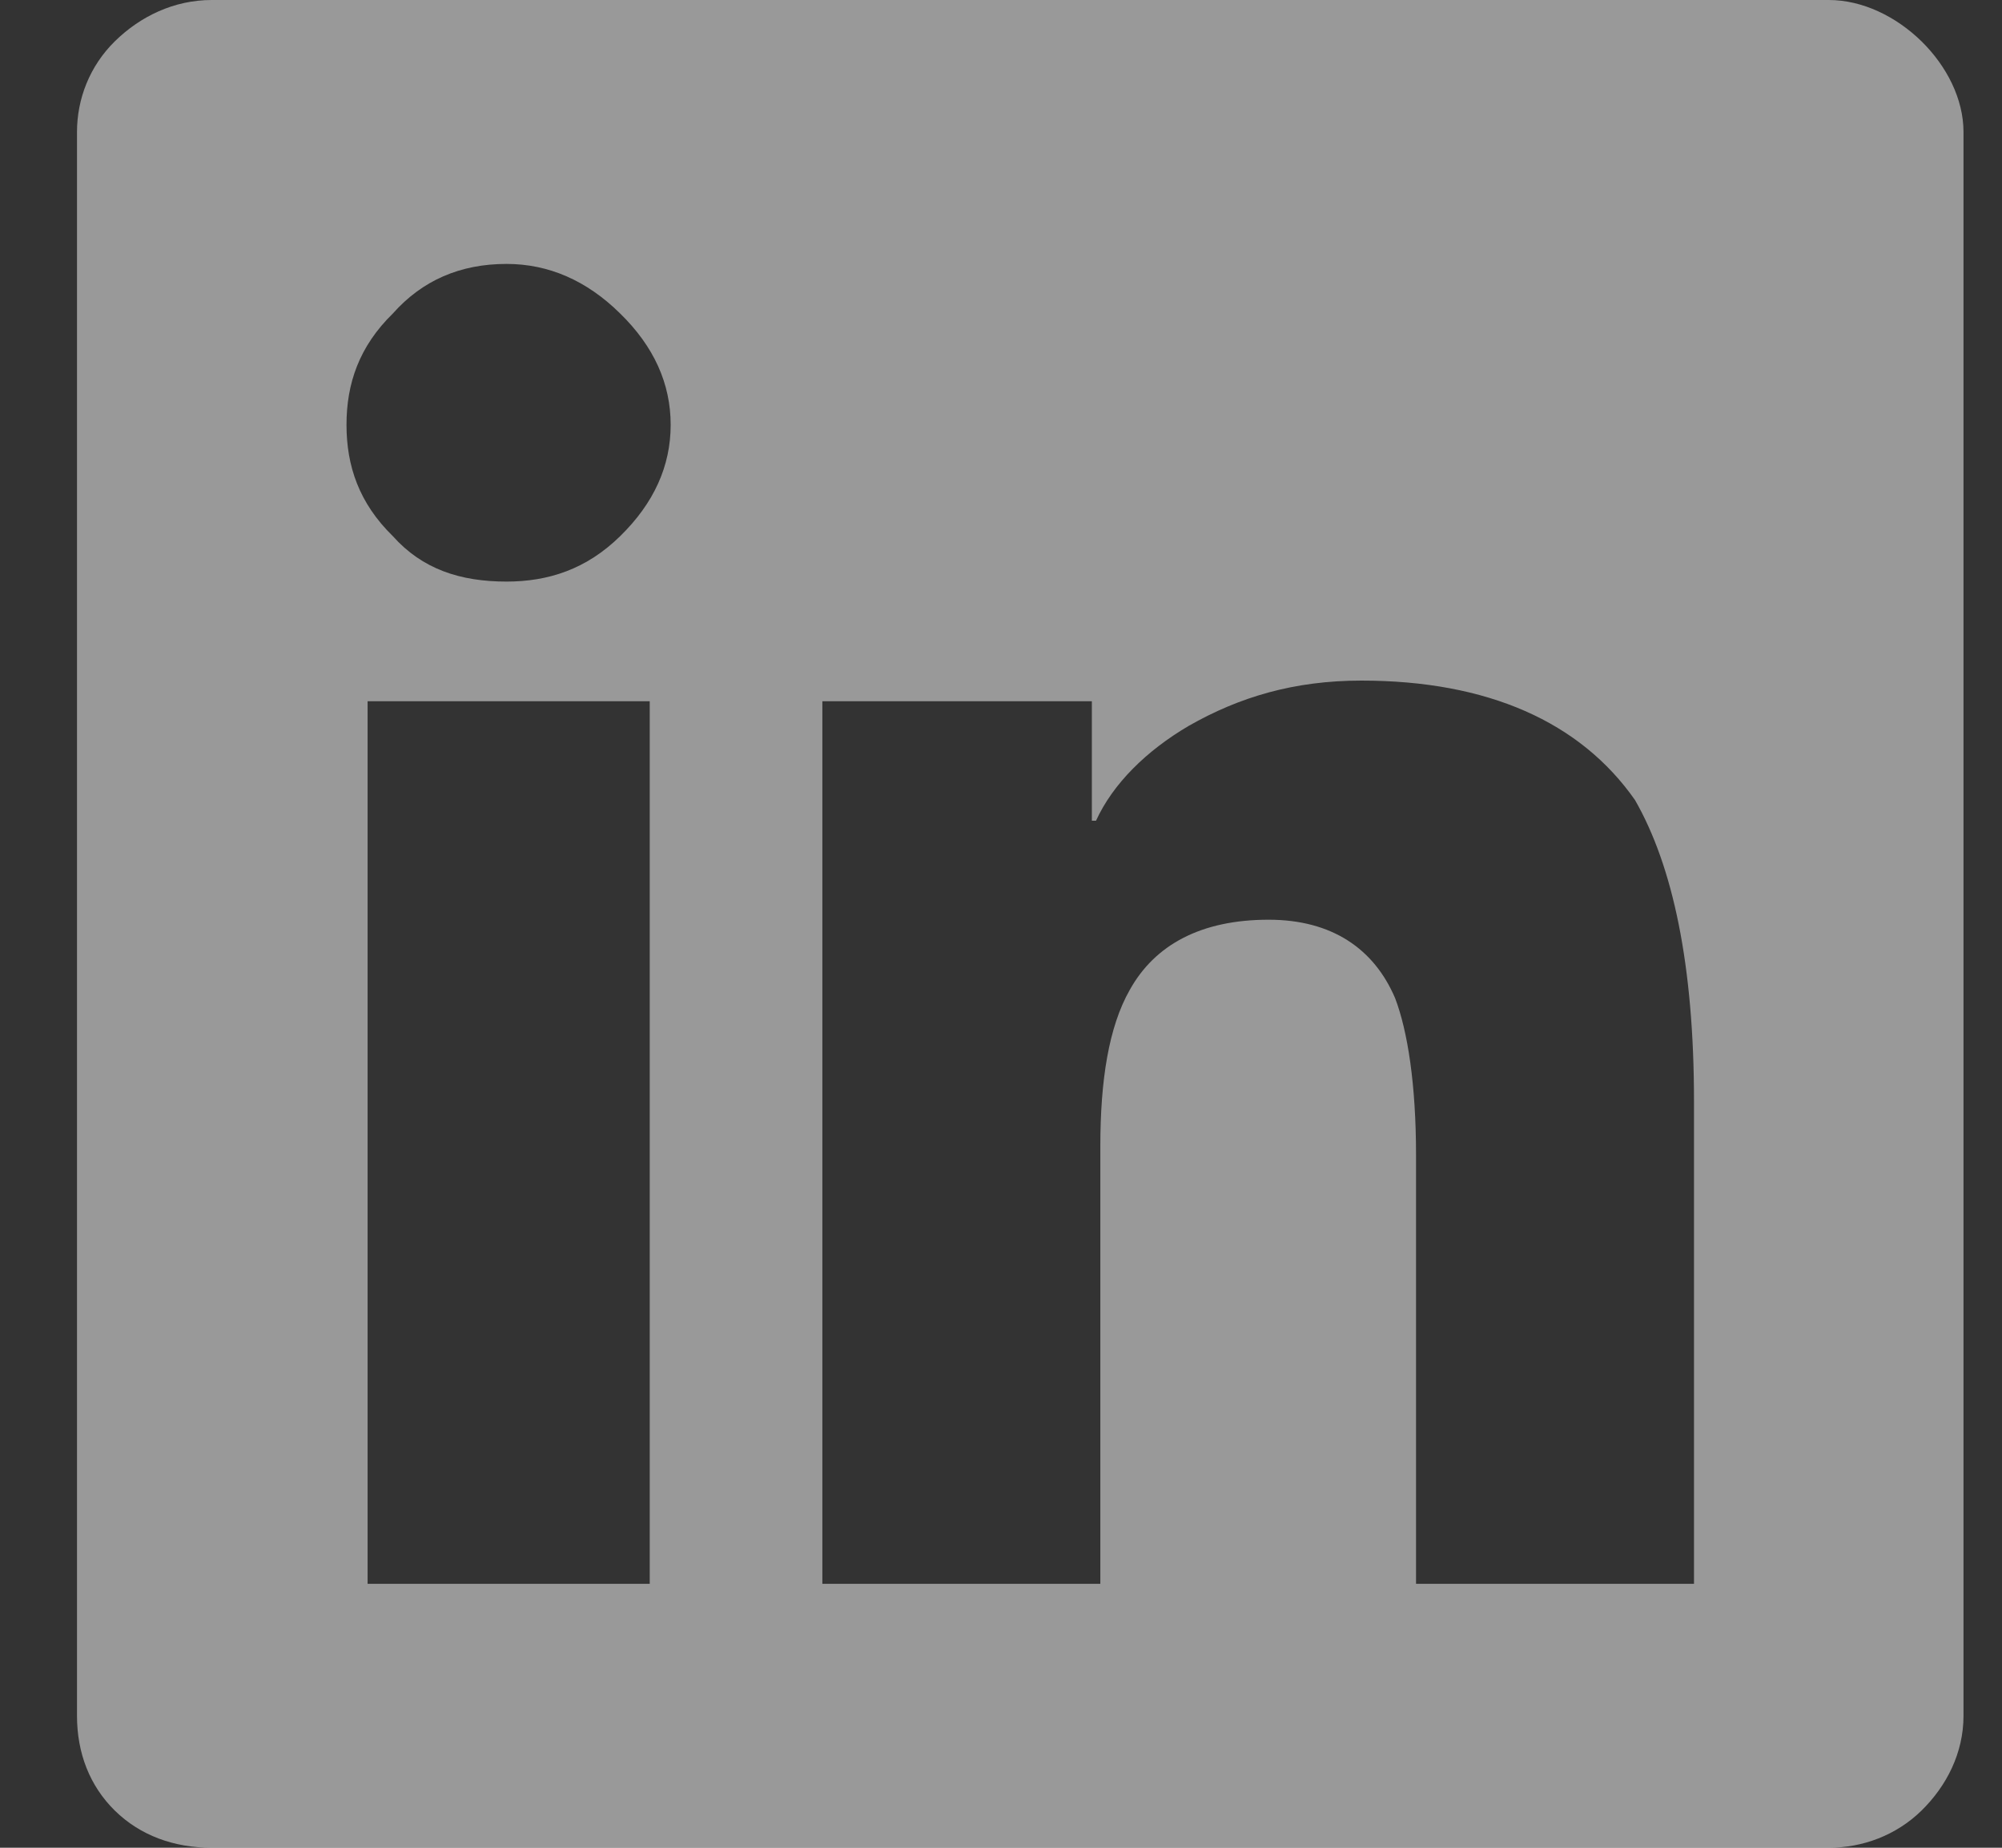 <svg width="13" height="12" viewBox="0 0 13 12" fill="none" xmlns="http://www.w3.org/2000/svg">
<rect x="0" y="0" width="13" height="12" fill="#333333" stroke="none"/>
<path opacity="0.5" d="M11.875 0C12.094 0 12.312 0.107 12.477 0.268C12.641 0.429 12.75 0.643 12.75 0.857V11.143C12.75 11.384 12.641 11.598 12.477 11.759C12.312 11.92 12.094 12 11.875 12H1.375C1.129 12 0.91 11.92 0.746 11.759C0.582 11.598 0.5 11.384 0.5 11.143V0.857C0.5 0.643 0.582 0.429 0.746 0.268C0.91 0.107 1.129 0 1.375 0H11.875ZM4.219 10.286V4.554H2.387V10.286H4.219ZM3.289 3.777C3.562 3.777 3.809 3.696 4.027 3.482C4.246 3.268 4.355 3.027 4.355 2.759C4.355 2.491 4.246 2.25 4.027 2.036C3.809 1.821 3.562 1.714 3.289 1.714C2.988 1.714 2.742 1.821 2.551 2.036C2.332 2.25 2.25 2.491 2.25 2.759C2.25 3.027 2.332 3.268 2.551 3.482C2.742 3.696 2.988 3.777 3.289 3.777ZM11 10.286V7.152C11 6.268 10.863 5.625 10.617 5.196C10.262 4.688 9.66 4.42 8.84 4.42C8.402 4.42 8.047 4.527 7.719 4.714C7.445 4.875 7.227 5.089 7.117 5.33H7.09V4.554H5.34V10.286H7.145V7.446C7.145 7.018 7.199 6.67 7.336 6.429C7.5 6.134 7.801 5.973 8.238 5.973C8.648 5.973 8.922 6.161 9.059 6.482C9.141 6.696 9.195 7.045 9.195 7.5V10.286H11Z" fill="white"/>
</svg>
